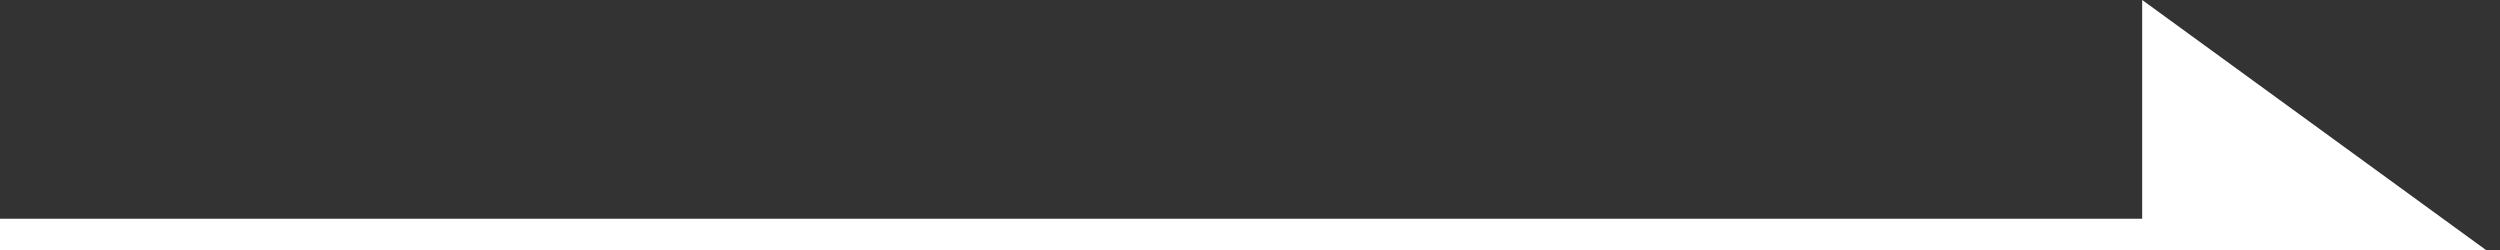 <svg 
 xmlns="http://www.w3.org/2000/svg"
 xmlns:xlink="http://www.w3.org/1999/xlink"
 width="160px" height="16px">
<rect width="100%" height="100%" fill="#333333" stroke="none"/>
<path fill-rule="evenodd"  fill="rgb(255, 255, 255)"
 d="M159.1,15.999 L155.1,15.999 L137.1,15.999 L-0.000,15.999 L-0.000,13.998 L137.1,13.998 L137.1,-0.001 L159.1,15.999 Z"/>
</svg>